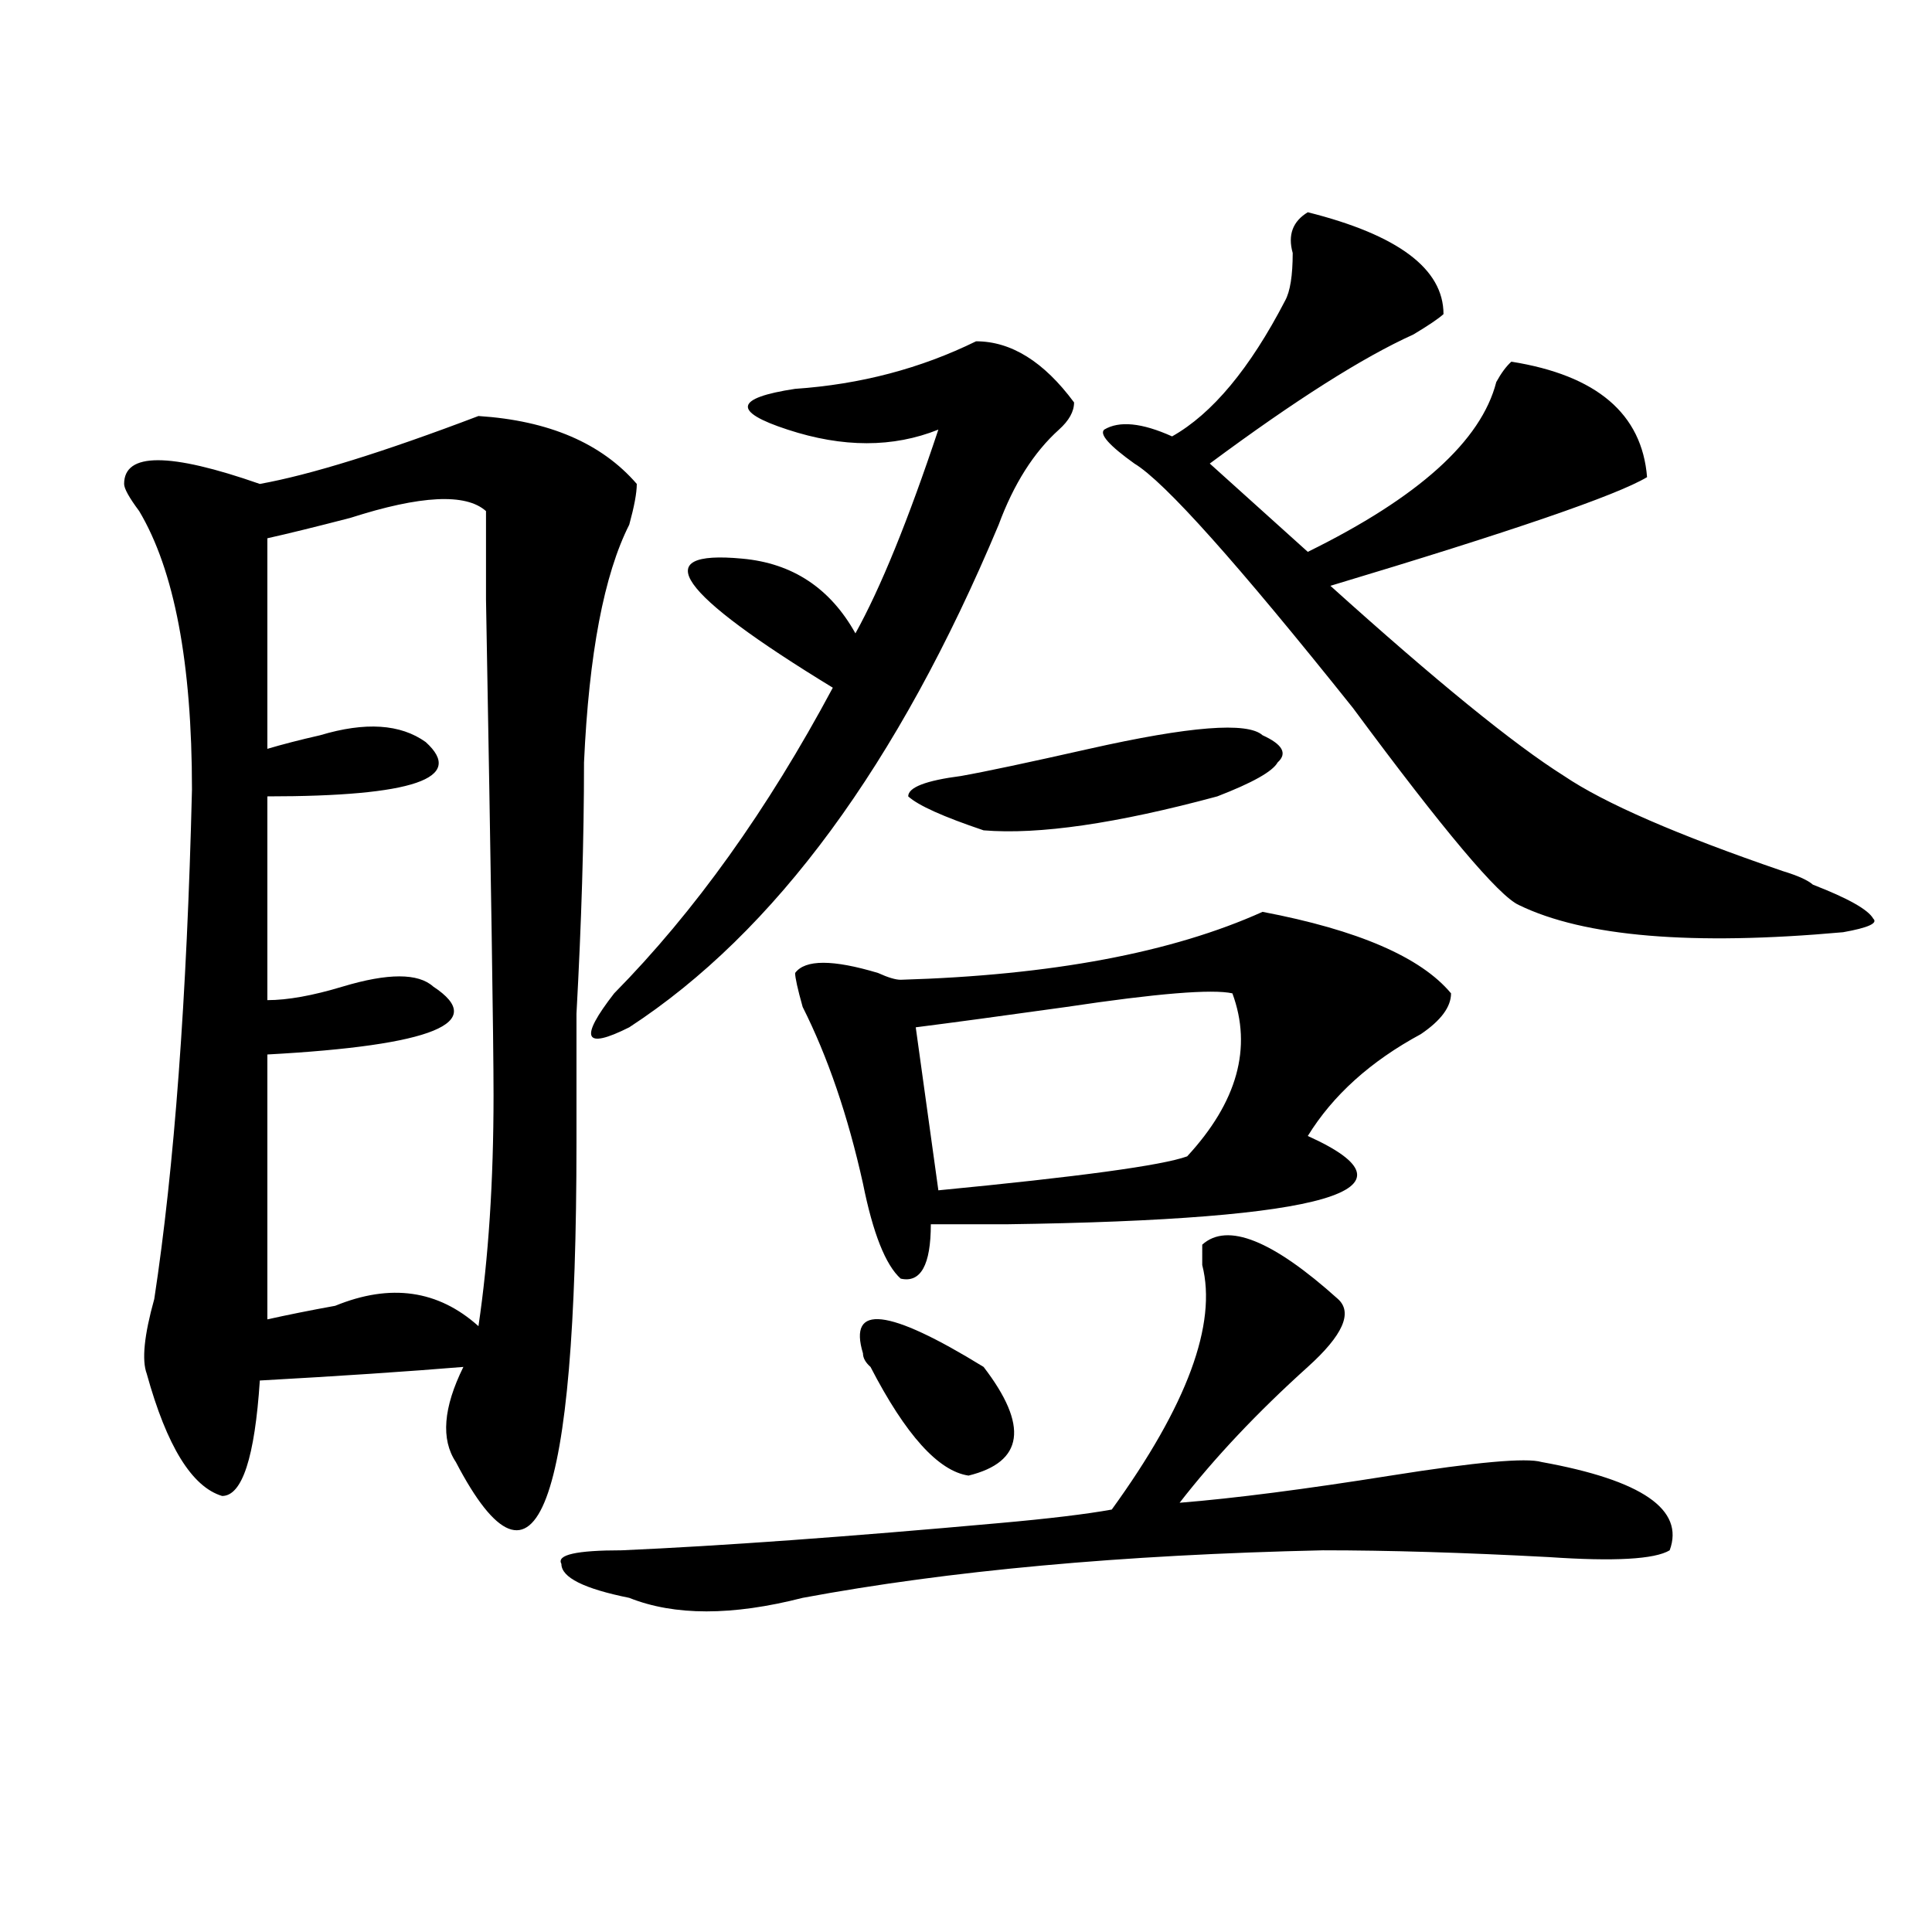 <?xml version="1.0" encoding="utf-8"?>
<!-- Generator: Adobe Illustrator 16.0.0, SVG Export Plug-In . SVG Version: 6.00 Build 0)  -->
<!DOCTYPE svg PUBLIC "-//W3C//DTD SVG 1.1//EN" "http://www.w3.org/Graphics/SVG/1.1/DTD/svg11.dtd">
<svg version="1.1" id="图层_1" xmlns="http://www.w3.org/2000/svg" xmlns:xlink="http://www.w3.org/1999/xlink" x="0px" y="0px"
	 width="1000px" height="1000px" viewBox="0 0 1000 1000" enable-background="new 0 0 1000 1000" xml:space="preserve">
<path d="M247.652,215.328c36.401,2.362,63.718,14.063,81.949,35.156c0,4.725-1.342,11.756-3.902,21.094
	c-13.049,25.818-20.854,66.797-23.414,123.047c0,39.881-1.342,83.222-3.902,130.078c0,30.487,0,52.734,0,66.797
	c0,189.844-20.854,244.885-62.438,165.234c-7.805-11.7-6.524-28.125,3.902-49.219c-28.658,2.362-63.779,4.725-105.363,7.031
	c-2.622,39.881-9.146,59.766-19.512,59.766c-15.609-4.669-28.658-25.763-39.023-63.281c-2.622-7.031-1.342-19.885,3.902-38.672
	c10.365-67.95,16.89-155.841,19.512-263.672c0-65.588-9.146-113.653-27.316-144.141c-5.244-7.031-7.805-11.7-7.805-14.063
	c0-16.369,23.414-16.369,70.242,0C160.459,245.815,198.202,234.115,247.652,215.328z M251.555,264.547
	c-10.427-9.338-33.841-8.185-70.242,3.516c-18.231,4.725-32.561,8.24-42.926,10.547v108.984c7.805-2.307,16.89-4.669,27.316-7.031
	c23.414-7.031,41.584-5.822,54.633,3.516c20.792,18.787-6.524,28.125-81.949,28.125v105.469c10.365,0,23.414-2.307,39.023-7.031
	c23.414-7.031,39.023-7.031,46.828,0c28.597,18.787,0,30.487-85.852,35.156v137.109c10.365-2.307,22.072-4.669,35.121-7.031
	c28.597-11.7,53.291-8.185,74.145,10.547c5.183-35.156,7.805-74.981,7.805-119.531c0-28.125-1.342-113.653-3.902-256.641
	C251.555,282.125,251.555,266.909,251.555,264.547z M622.277,644.234c12.987-11.7,36.401-2.307,70.242,28.125
	c7.805,7.031,2.561,18.787-15.609,35.156c-26.036,23.456-48.17,46.912-66.34,70.313c28.597-2.307,64.998-7.031,109.266-14.063
	c44.206-7.031,70.242-9.338,78.047-7.031c52.011,9.394,74.145,24.609,66.34,45.703c-7.805,4.669-28.658,5.822-62.438,3.516
	c-44.268-2.362-83.291-3.516-117.07-3.516c-104.083,2.307-193.837,10.547-269.262,24.609c-36.463,9.338-66.34,9.338-89.754,0
	c-23.414-4.725-35.121-10.547-35.121-17.578c-2.622-4.725,7.805-7.031,31.219-7.031c52.011-2.307,117.07-7.031,195.117-14.063
	c25.975-2.307,45.486-4.669,58.535-7.031c39.023-53.888,54.633-96.075,46.828-126.563
	C622.277,650.112,622.277,646.597,622.277,644.234z M505.207,176.656c18.17,0,35.121,10.547,50.73,31.641
	c0,4.725-2.622,9.394-7.805,14.063c-13.049,11.756-23.414,28.125-31.219,49.219c-52.072,124.256-115.79,210.938-191.215,260.156
	c-23.414,11.756-26.036,5.878-7.805-17.578c41.584-42.188,79.327-94.922,113.168-158.203
	c-80.669-49.219-96.278-71.466-46.828-66.797c25.975,2.362,45.486,15.271,58.535,38.672c12.987-23.4,27.316-58.557,42.926-105.469
	c-23.414,9.394-49.45,9.394-78.047,0c-28.658-9.338-27.316-16.369,3.902-21.094C445.33,198.959,476.549,190.719,505.207,176.656z
	 M653.496,471.969c49.389,9.394,81.949,23.456,97.559,42.188c0,7.031-5.244,14.063-15.609,21.094
	c-26.036,14.063-45.548,31.641-58.535,52.734c62.438,28.125,10.365,43.396-156.094,45.703c-15.609,0-28.658,0-39.023,0
	c0,21.094-5.244,30.487-15.609,28.125c-7.805-7.031-14.329-23.4-19.512-49.219c-7.805-35.156-18.231-65.588-31.219-91.406
	c-2.622-9.338-3.902-15.216-3.902-17.578c5.183-7.031,19.512-7.031,42.926,0c5.183,2.362,9.085,3.516,11.707,3.516
	C544.23,504.818,606.668,493.063,653.496,471.969z M509.109,707.516c23.414,30.487,20.792,49.219-7.805,56.25
	c-15.609-2.307-32.561-21.094-50.73-56.25c-2.622-2.307-3.902-4.669-3.902-7.031C438.867,674.722,459.659,677.084,509.109,707.516z
	 M653.496,380.563c10.365,4.725,12.987,9.394,7.805,14.063c-2.622,4.725-13.049,10.547-31.219,17.578
	c-52.072,14.063-92.376,19.94-120.973,17.578c-20.854-7.031-33.841-12.854-39.023-17.578c0-4.669,9.085-8.185,27.316-10.547
	c12.987-2.307,35.121-7.031,66.34-14.063C615.753,375.894,645.691,373.531,653.496,380.563z M637.887,514.156
	c-10.427-2.307-39.023,0-85.852,7.031c-33.841,4.725-59.877,8.24-78.047,10.547l11.707,84.375
	c72.803-7.031,115.729-12.854,128.777-17.578C640.447,570.406,648.252,542.281,637.887,514.156z M676.91,109.859
	c46.828,11.756,70.242,29.334,70.242,52.734c-2.622,2.362-7.805,5.878-15.609,10.547c-26.036,11.756-61.157,34.003-105.363,66.797
	l50.73,45.703c57.193-28.125,89.754-57.403,97.559-87.891c2.561-4.669,5.183-8.185,7.805-10.547
	c44.206,7.031,67.62,26.972,70.242,59.766c-15.609,9.394-70.242,28.125-163.898,56.25c54.633,49.219,94.937,82.068,120.973,98.438
	c20.792,14.063,58.535,30.487,113.168,49.219c7.805,2.362,12.987,4.725,15.609,7.031c18.17,7.031,28.597,12.909,31.219,17.578
	c2.561,2.362-2.622,4.725-15.609,7.031c-78.047,7.031-134.021,2.362-167.801-14.063c-10.427-4.669-39.023-38.672-85.852-101.953
	c-59.877-74.981-97.559-117.169-113.168-126.563c-13.049-9.338-18.231-15.216-15.609-17.578c7.805-4.669,19.512-3.516,35.121,3.516
	c20.792-11.7,40.304-35.156,58.535-70.313c2.561-4.669,3.902-12.854,3.902-24.609C666.483,121.615,669.105,114.584,676.91,109.859z"
	/>
</svg>
